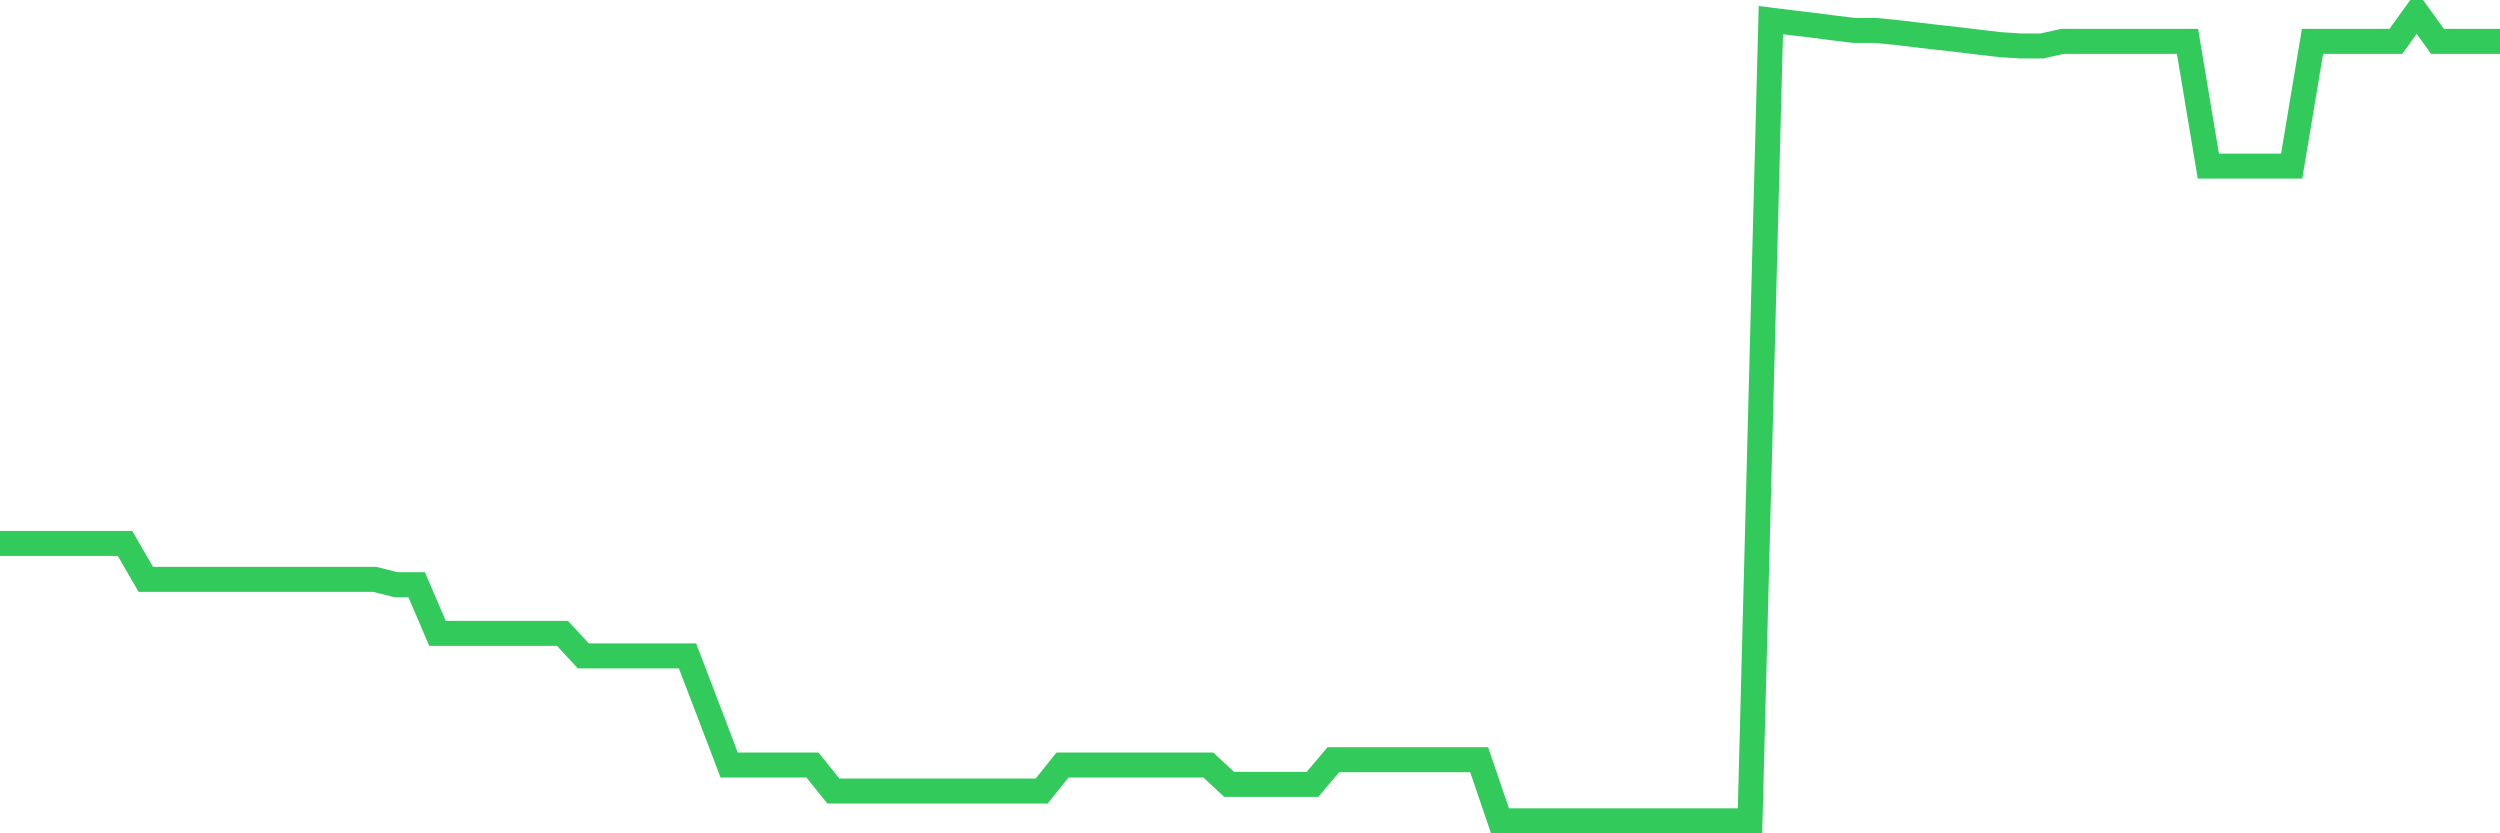 <svg
  xmlns="http://www.w3.org/2000/svg"
  xmlns:xlink="http://www.w3.org/1999/xlink"
  width="120"
  height="40"
  viewBox="0 0 120 40"
  preserveAspectRatio="none"
>
  <polyline
    points="0,26.084 1,26.084 2,26.084 3,26.084 4,26.084 5,26.084 6,26.084 7,27.811 8,27.811 9,27.811 10,27.811 11,27.811 12,27.811 13,27.811 14,27.811 15,27.811 16,27.811 17,27.811 18,27.811 19,28.066 20,28.066 21,30.403 22,30.403 23,30.403 24,30.403 25,30.403 26,30.403 27,30.403 28,31.483 29,31.483 30,31.483 31,31.483 32,31.483 33,31.483 34,34.096 35,36.722 36,36.722 37,36.722 38,36.722 39,36.722 40,37.97 41,37.97 42,37.97 43,37.97 44,37.97 45,37.97 46,37.97 47,37.97 48,37.97 49,37.97 50,37.97 51,36.722 52,36.722 53,36.722 54,36.722 55,36.722 56,36.722 57,36.722 58,36.722 59,37.651 60,37.651 61,37.651 62,37.651 63,37.651 64,36.467 65,36.467 66,36.467 67,36.467 68,36.467 69,36.467 70,36.467 71,36.467 72,39.4 73,39.4 74,39.4 75,39.4 76,39.4 77,39.4 78,39.4 79,39.4 80,39.4 81,39.4 82,39.4 83,39.4 84,39.4 85,0.967 86,1.092 87,1.209 88,1.339 89,1.46 90,1.46 91,1.555 92,1.675 93,1.792 94,1.904 95,2.025 96,2.142 97,2.207 98,2.207 99,1.986 100,1.986 101,1.986 102,1.986 103,1.986 104,1.986 105,1.986 106,7.973 107,7.973 108,7.973 109,7.973 110,7.973 111,1.986 112,1.986 113,1.986 114,1.986 115,1.986 116,0.6 117,1.986 118,1.986 119,1.986 120,1.986"
    fill="none"
    stroke="#32ca5b"
    stroke-width="1.2"
  >
  </polyline>
</svg>